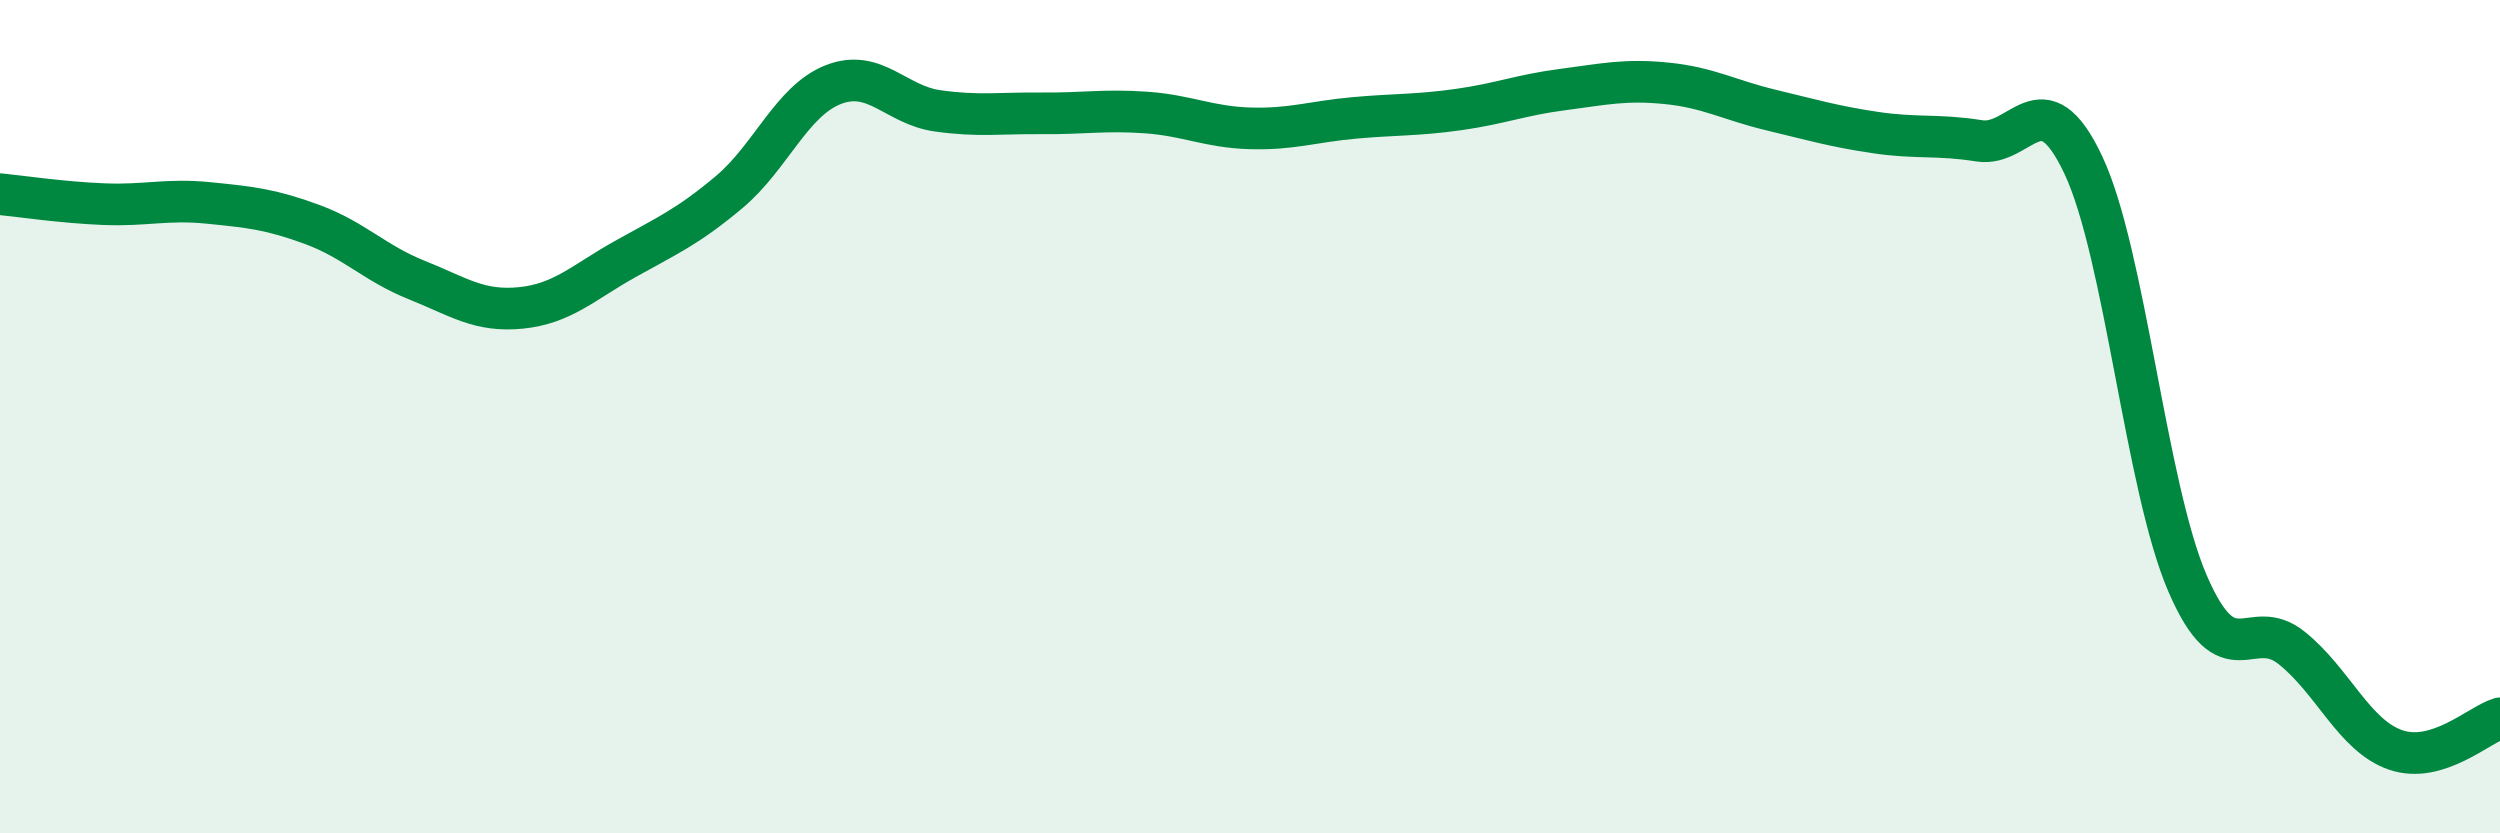 
    <svg width="60" height="20" viewBox="0 0 60 20" xmlns="http://www.w3.org/2000/svg">
      <path
        d="M 0,4.66 C 0.5,4.71 1.5,4.86 2.5,4.9 C 3.5,4.94 4,4.77 5,4.87 C 6,4.97 6.5,5.02 7.5,5.39 C 8.5,5.76 9,6.32 10,6.72 C 11,7.12 11.5,7.49 12.5,7.39 C 13.5,7.29 14,6.78 15,6.22 C 16,5.66 16.5,5.45 17.5,4.61 C 18.5,3.77 19,2.42 20,2.03 C 21,1.64 21.5,2.52 22.5,2.66 C 23.5,2.8 24,2.71 25,2.72 C 26,2.73 26.5,2.63 27.5,2.7 C 28.5,2.77 29,3.05 30,3.08 C 31,3.11 31.5,2.92 32.5,2.83 C 33.5,2.74 34,2.77 35,2.63 C 36,2.49 36.5,2.28 37.5,2.15 C 38.5,2.02 39,1.9 40,2 C 41,2.1 41.5,2.4 42.5,2.64 C 43.5,2.88 44,3.03 45,3.18 C 46,3.33 46.5,3.22 47.5,3.38 C 48.5,3.54 49,1.84 50,3.96 C 51,6.08 51.5,11.68 52.5,14 C 53.5,16.32 54,14.75 55,15.55 C 56,16.35 56.5,17.66 57.5,18 C 58.5,18.34 59.5,17.39 60,17.24L60 20L0 20Z"
        fill="#008740"
        opacity="0.1"
        stroke-linecap="round"
        stroke-linejoin="round"
      />
      <path
        d="M 0,4.66 C 0.5,4.71 1.5,4.86 2.5,4.9 C 3.5,4.94 4,4.77 5,4.87 C 6,4.97 6.5,5.02 7.5,5.39 C 8.5,5.76 9,6.32 10,6.72 C 11,7.12 11.5,7.49 12.5,7.39 C 13.5,7.29 14,6.78 15,6.22 C 16,5.66 16.5,5.45 17.5,4.61 C 18.5,3.77 19,2.42 20,2.03 C 21,1.64 21.5,2.52 22.5,2.66 C 23.5,2.8 24,2.71 25,2.72 C 26,2.73 26.5,2.63 27.5,2.7 C 28.5,2.77 29,3.05 30,3.08 C 31,3.11 31.5,2.92 32.5,2.83 C 33.5,2.74 34,2.77 35,2.63 C 36,2.49 36.5,2.28 37.5,2.15 C 38.5,2.02 39,1.9 40,2 C 41,2.1 41.5,2.4 42.5,2.64 C 43.5,2.88 44,3.03 45,3.18 C 46,3.33 46.5,3.22 47.5,3.38 C 48.5,3.54 49,1.84 50,3.96 C 51,6.08 51.5,11.68 52.5,14 C 53.5,16.32 54,14.75 55,15.55 C 56,16.35 56.5,17.66 57.5,18 C 58.5,18.34 59.5,17.39 60,17.24"
        stroke="#008740"
        stroke-width="1"
        fill="none"
        stroke-linecap="round"
        stroke-linejoin="round"
      />
    </svg>
  